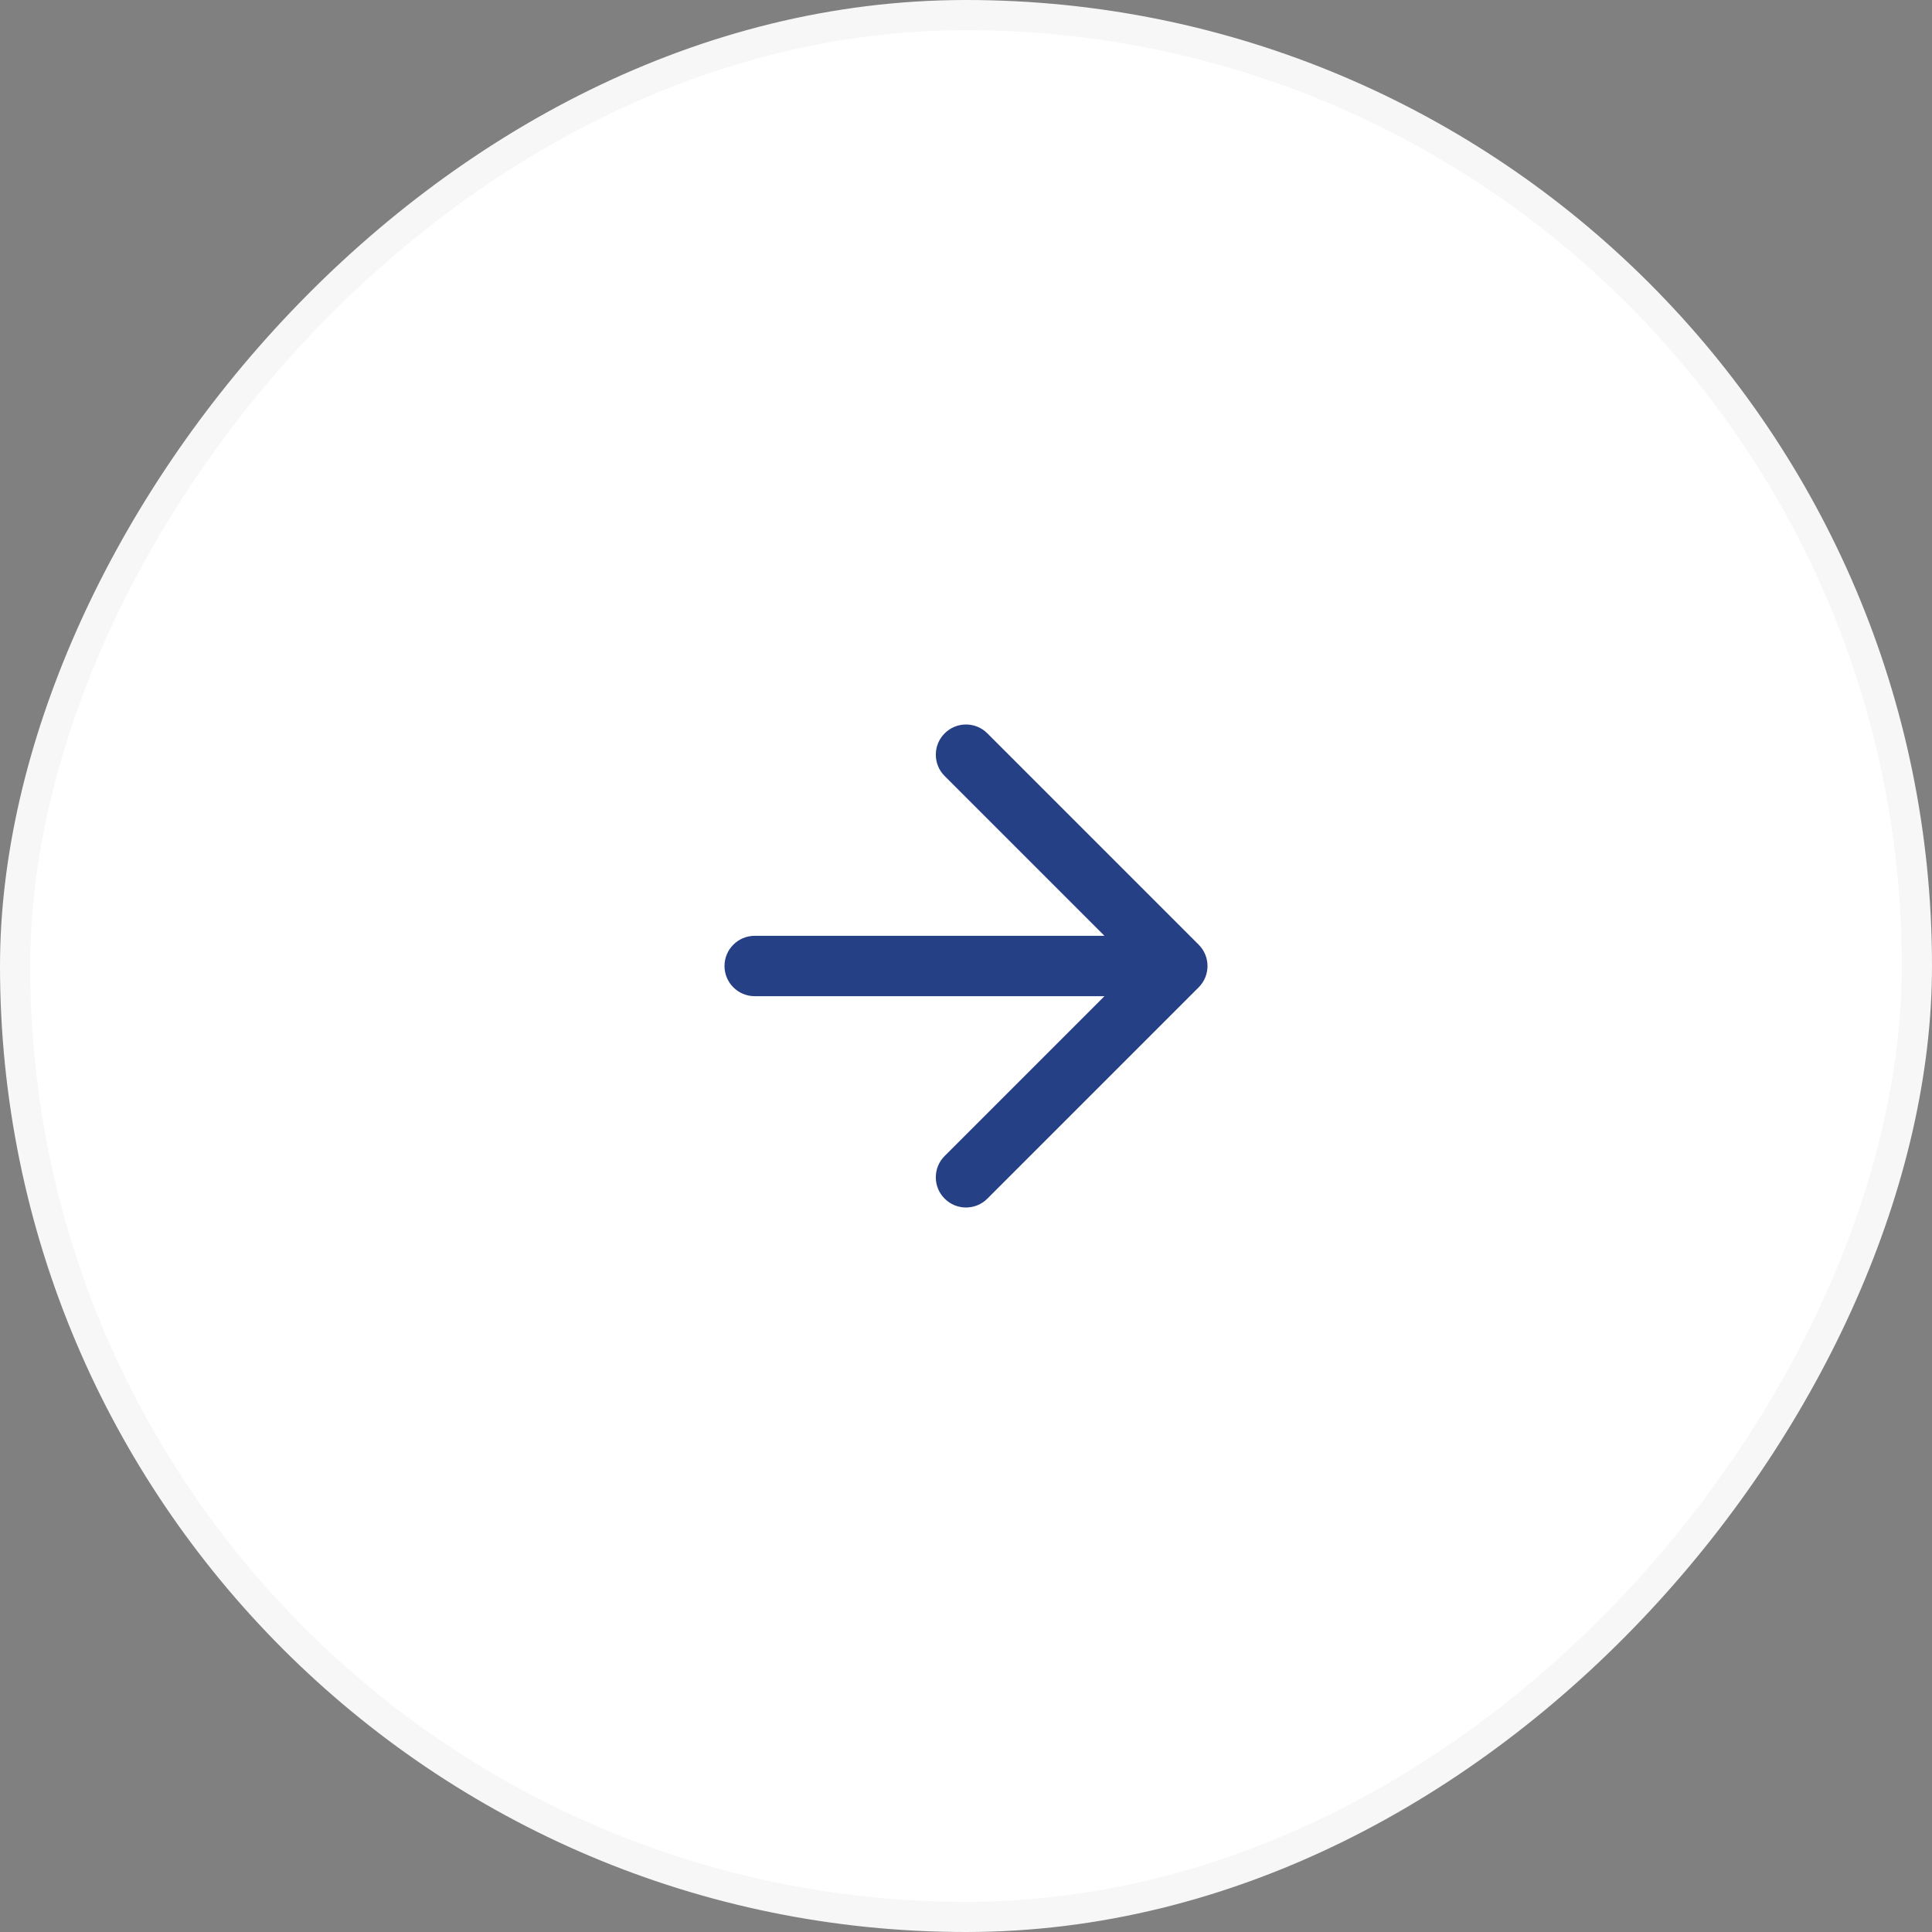 <?xml version="1.0" encoding="UTF-8"?> <svg xmlns="http://www.w3.org/2000/svg" width="64" height="64" viewBox="0 0 64 64" fill="none"><rect x="0" y="0" width="64" height="64" fill="#808080" stroke="none"/><rect x="-0.5" y="0.5" width="63" height="63" rx="31.5" transform="matrix(-1 0 0 1 63 0)" fill="white"></rect><rect x="-0.5" y="0.5" width="63" height="63" rx="31.5" transform="matrix(-1 0 0 1 63 0)" stroke="#F7F7F8"></rect><path d="M31.293 25.707C30.902 25.317 30.902 24.683 31.293 24.293C31.683 23.902 32.317 23.902 32.707 24.293L39.707 31.293C40.098 31.683 40.098 32.317 39.707 32.707L32.707 39.707C32.317 40.098 31.683 40.098 31.293 39.707C30.902 39.317 30.902 38.683 31.293 38.293L36.586 33L25 33C24.448 33 24 32.552 24 32C24 31.448 24.448 31 25 31L36.586 31L31.293 25.707Z" fill="#264085"></path></svg> 